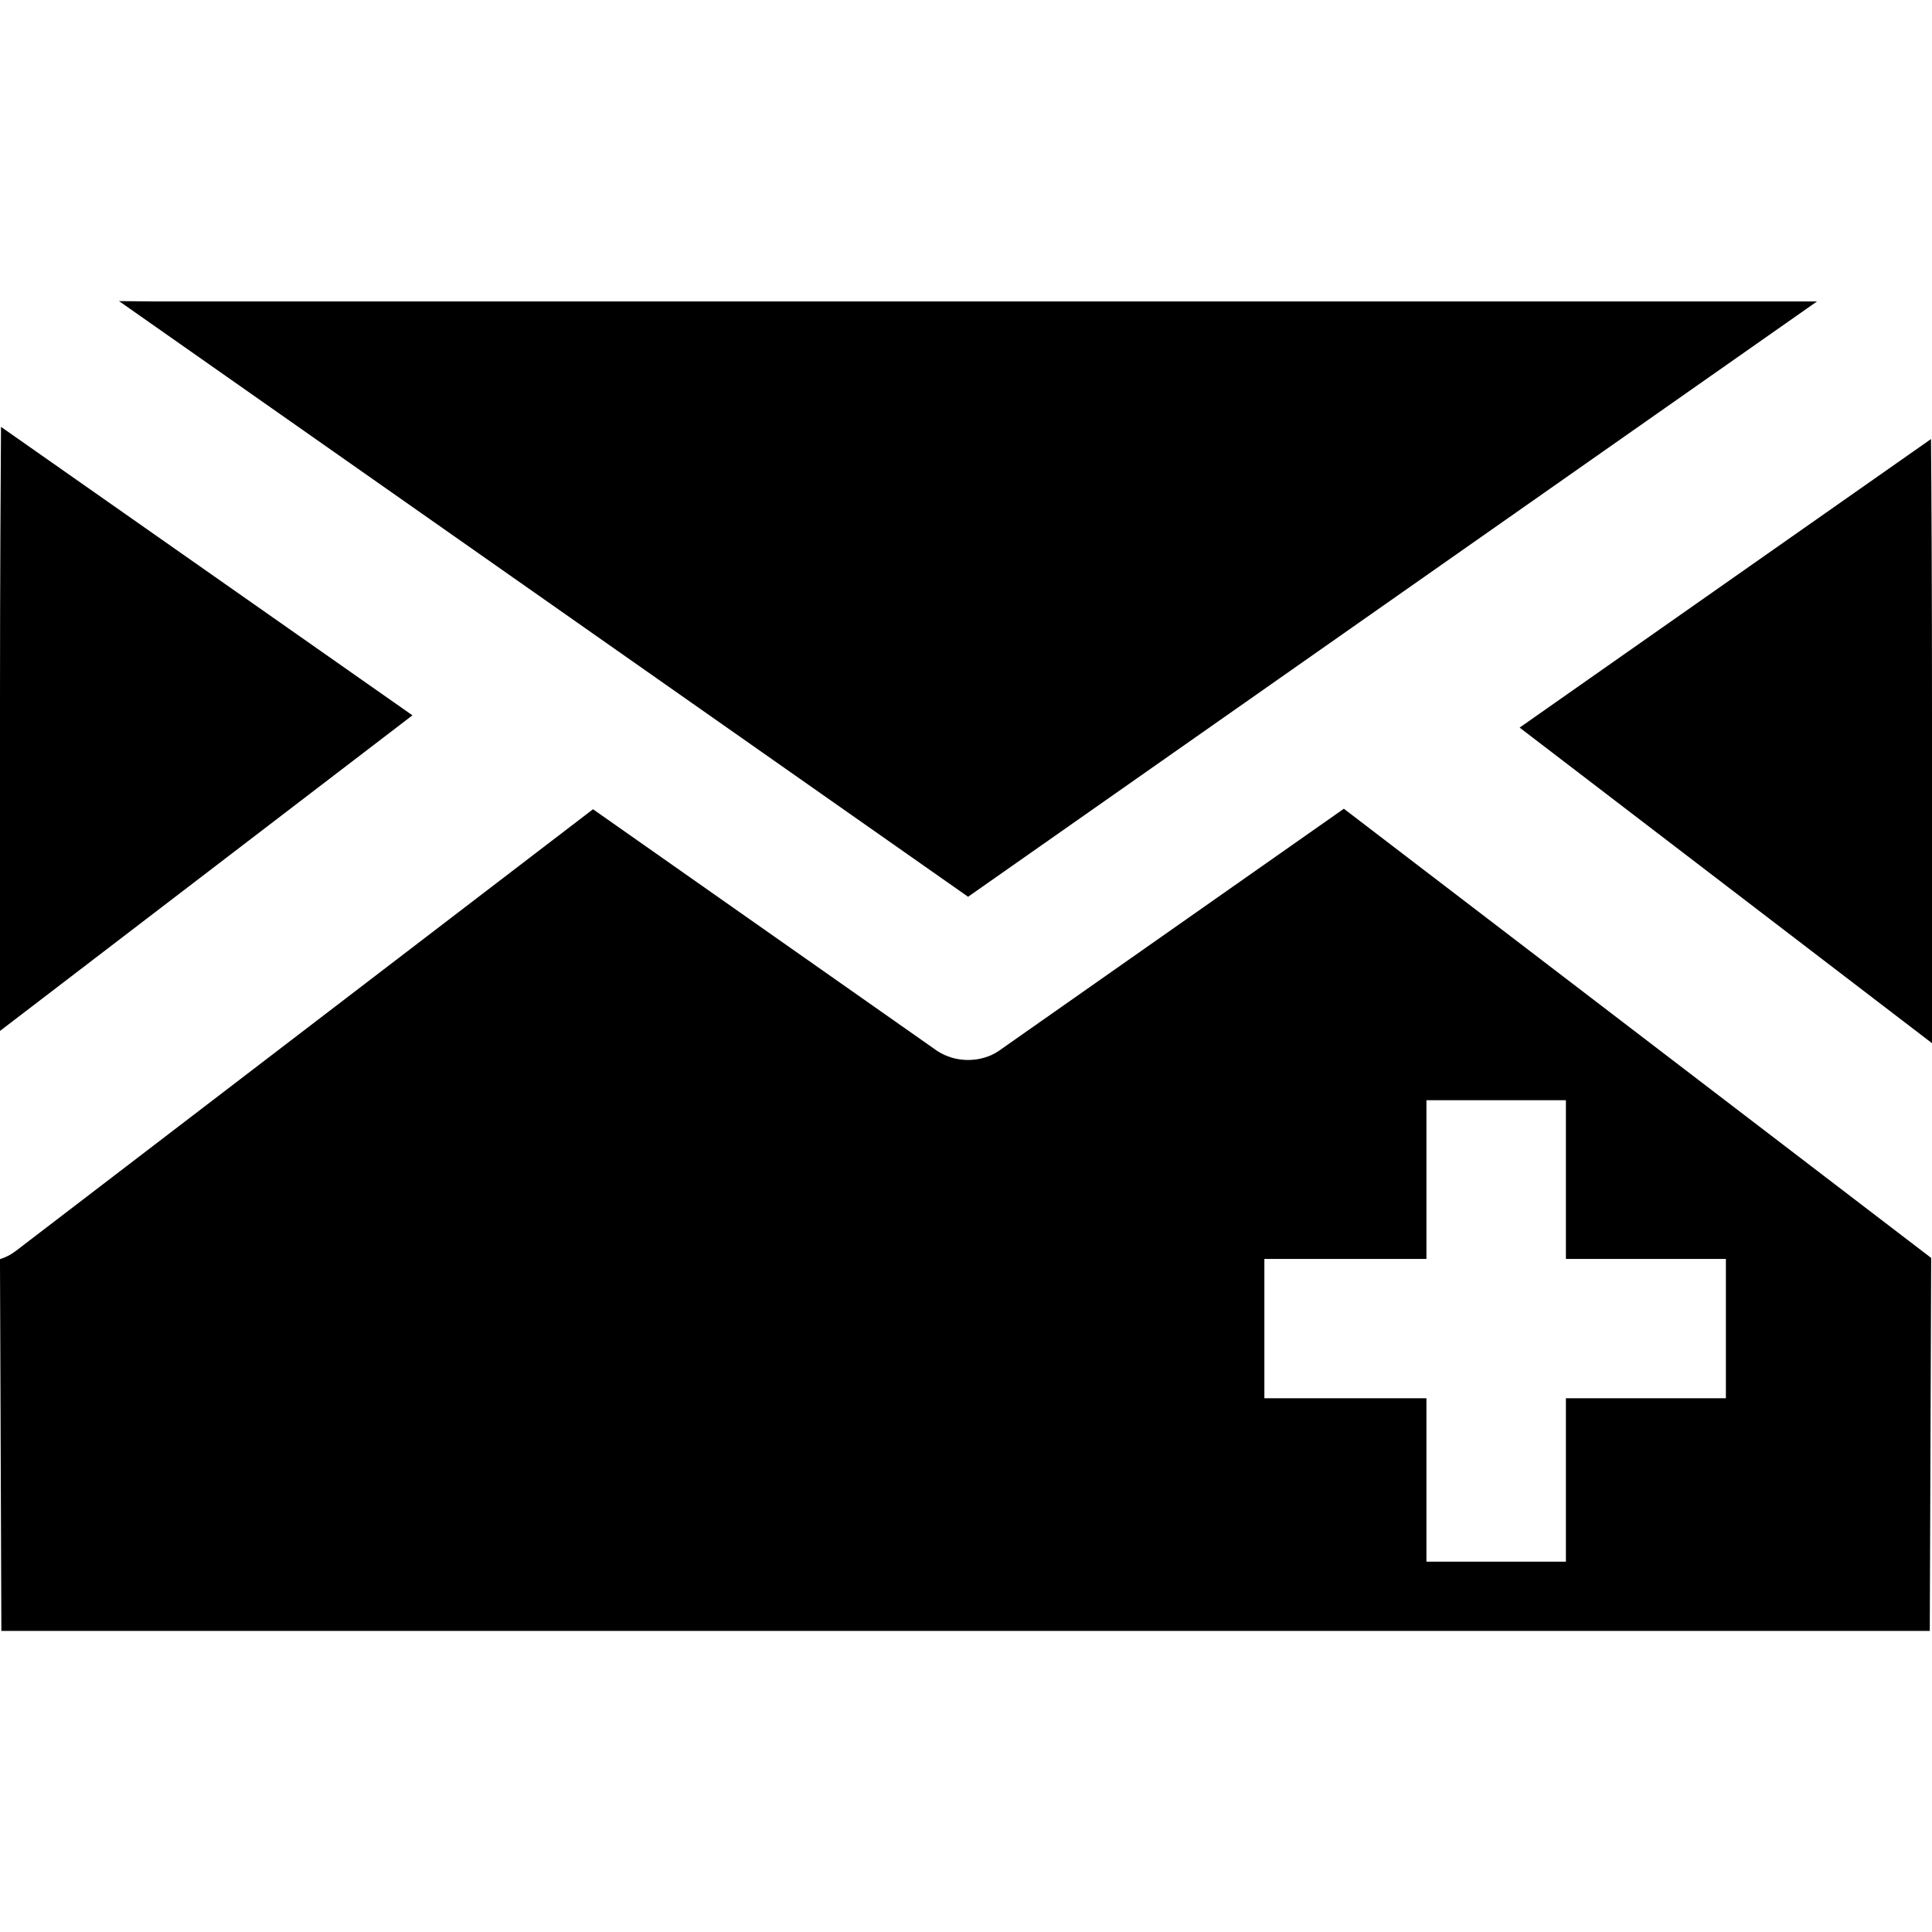 <?xml version="1.0" encoding="iso-8859-1"?>
<!-- Uploaded to: SVG Repo, www.svgrepo.com, Generator: SVG Repo Mixer Tools -->
<svg fill="#000000" height="800px" width="800px" version="1.1" id="Capa_1" xmlns="http://www.w3.org/2000/svg" xmlns:xlink="http://www.w3.org/1999/xlink" 
	 viewBox="0 0 26.93 26.93" xml:space="preserve">
<g>
	<path d="M26.93,14.541v-4.61c0-1.733-0.008-3.21-0.014-3.811l-5.734,4.022L26.93,14.541z"/>
	<path d="M0,9.76v4.61l5.749-4.399L0.014,5.95C0.01,6.551,0,8.029,0,9.76z"/>
	<polygon points="25.327,4.202 2.172,4.202 1.659,4.197 13.494,12.5 	"/>
	<path d="M18.732,11.273l-4.808,3.374c-0.124,0.086-0.278,0.128-0.431,0.128c-0.151,0-0.302-0.042-0.432-0.128L8.266,11.28
		l-8.051,6.161C0.15,17.49,0.078,17.527,0,17.551v0.087l0.019,5.095h26.88l0.019-5.095v-0.104L18.732,11.273z M24.057,19.49h-2.23
		v2.278h-1.944V19.49h-2.259v-1.942h2.259v-2.212h1.944v2.212h2.23V19.49z"/>
	<g>
	</g>
	<g>
	</g>
	<g>
	</g>
	<g>
	</g>
	<g>
	</g>
	<g>
	</g>
	<g>
	</g>
	<g>
	</g>
	<g>
	</g>
	<g>
	</g>
	<g>
	</g>
	<g>
	</g>
	<g>
	</g>
	<g>
	</g>
	<g>
	</g>
</g>
</svg>